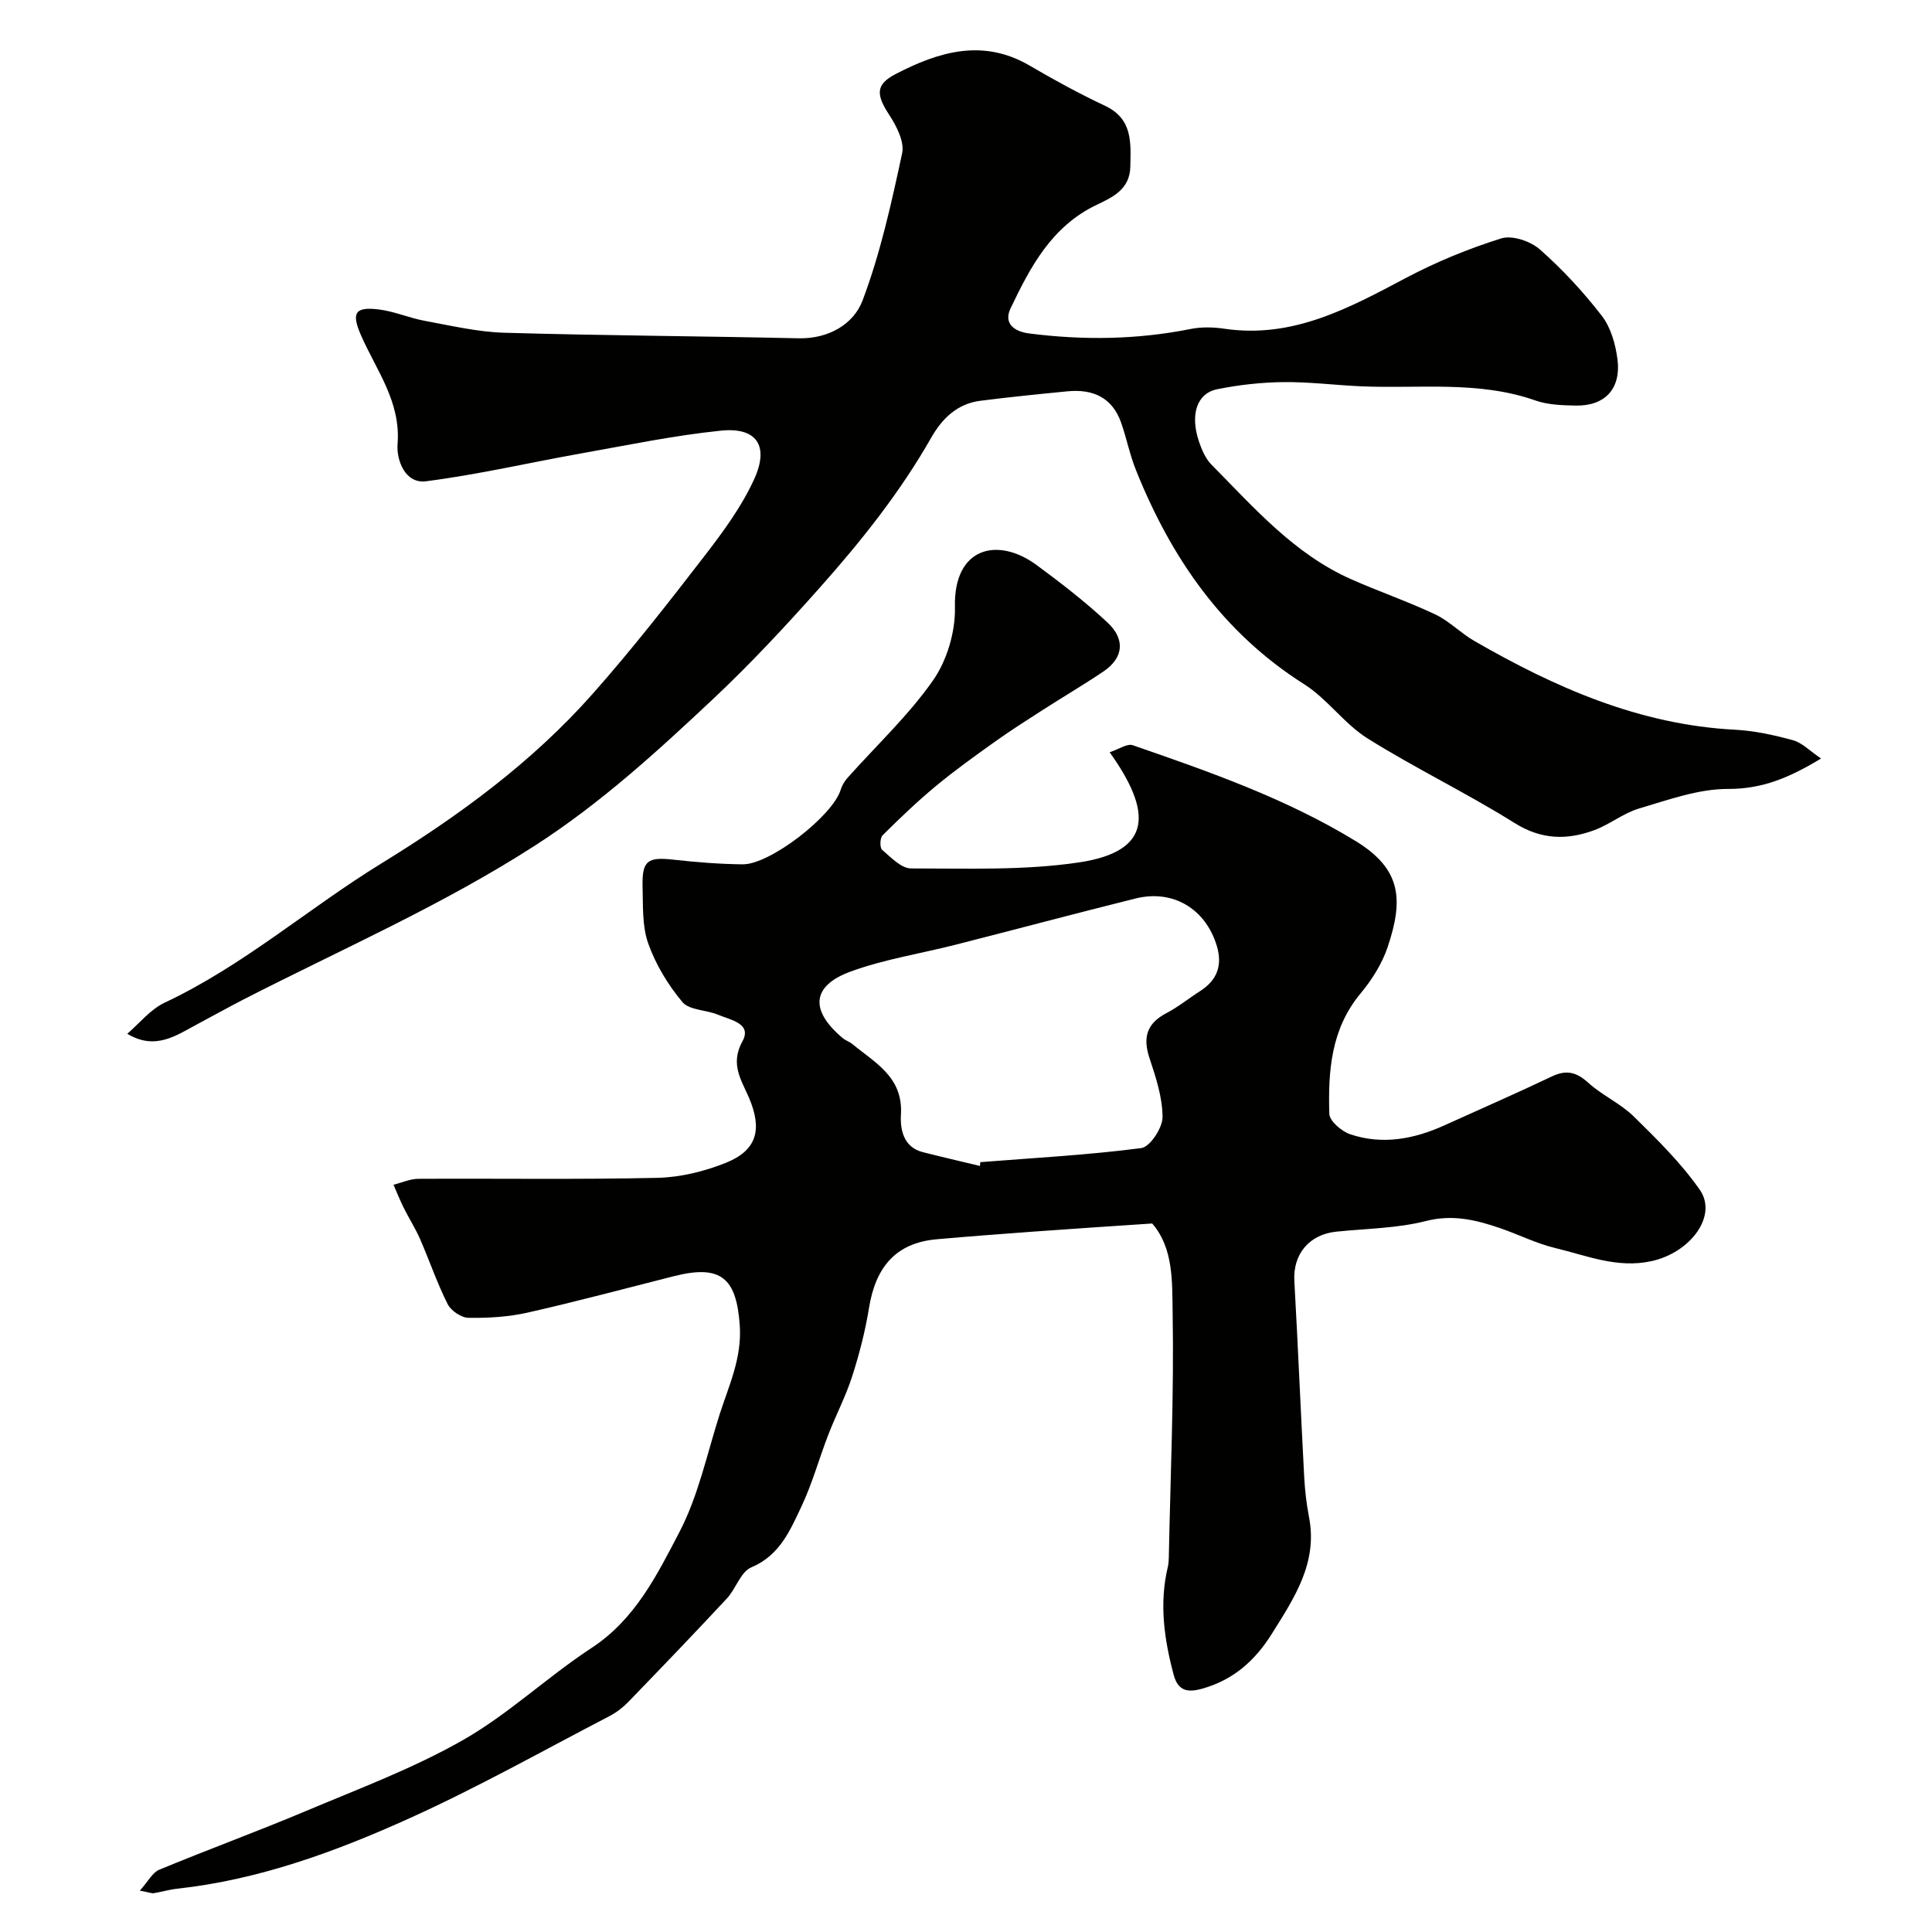 <svg enable-background="new 0 0 400 400" viewBox="0 0 400 400" xmlns="http://www.w3.org/2000/svg"><g fill="#010100"><path d="m229.74 155.74c1.95-.63 3.64-1.85 4.78-1.45 15.85 5.48 31.68 11.01 46.12 19.82 9.57 5.84 9.93 12.18 6.67 21.94-1.16 3.47-3.28 6.82-5.64 9.66-6.11 7.35-6.71 16.06-6.45 24.89.04 1.5 2.55 3.64 4.33 4.24 6.67 2.24 13.21 1 19.5-1.85 7.43-3.37 14.9-6.62 22.26-10.13 3-1.43 5.08-.9 7.52 1.31 2.88 2.61 6.65 4.27 9.41 6.97 4.86 4.77 9.79 9.63 13.67 15.17 3.81 5.45-1.99 13.04-9.96 14.79-7.14 1.57-13.46-1.16-20-2.72-3.92-.94-7.6-2.82-11.44-4.13-4.96-1.69-9.77-2.86-15.3-1.45-5.98 1.52-12.33 1.56-18.53 2.2-5.65.58-9.01 4.67-8.7 10.22.76 13.52 1.32 27.05 2.04 40.57.15 2.78.47 5.57 1 8.3 1.83 9.48-3.03 16.7-7.68 24.14-3.5 5.6-7.99 9.58-14.42 11.39-3 .84-5.02.53-5.93-2.89-1.97-7.39-3.02-14.8-1.19-22.38.15-.64.17-1.31.19-1.97.34-16.93 1.09-33.87.79-50.79-.11-6.22.2-13.17-4.23-18.28-8.59.58-16.78 1.11-24.97 1.71-6.56.48-13.12.98-19.68 1.56-8.63.77-12.64 5.99-13.97 14.16-.78 4.8-2 9.56-3.49 14.2-1.32 4.13-3.37 8.02-4.94 12.08-1.93 4.98-3.34 10.19-5.62 14.99-2.33 4.92-4.48 10.04-10.34 12.5-2.19.92-3.18 4.43-5.05 6.44-6.71 7.21-13.54 14.32-20.39 21.4-1.12 1.16-2.47 2.2-3.89 2.94-13.76 7.15-27.3 14.78-41.42 21.16-15.33 6.93-31.18 12.74-48.14 14.59-1.61.18-3.19.66-4.79.92-.45.07-.95-.15-2.91-.52 1.71-1.9 2.61-3.75 4.03-4.34 10.06-4.17 20.3-7.91 30.34-12.14 10.96-4.62 22.21-8.82 32.5-14.68 9.45-5.38 17.52-13.11 26.67-19.1 9.02-5.91 13.54-15.11 18.15-23.93 3.93-7.52 5.72-16.16 8.33-24.35 1.92-6.02 4.66-11.68 4.19-18.49-.68-9.82-3.89-12.66-13.64-10.19-10.09 2.55-20.14 5.25-30.28 7.54-3.97.9-8.16 1.14-12.24 1.08-1.5-.02-3.63-1.47-4.32-2.84-2.19-4.35-3.76-9-5.71-13.47-.97-2.22-2.3-4.28-3.38-6.46-.78-1.56-1.42-3.19-2.12-4.78 1.72-.43 3.44-1.22 5.16-1.23 16.5-.09 33 .17 49.48-.2 4.76-.11 9.73-1.33 14.17-3.11 6.45-2.59 7.58-6.9 4.8-13.45-1.58-3.71-3.98-6.96-1.36-11.72 2.04-3.7-2.55-4.43-5.05-5.49-2.44-1.03-5.95-.91-7.39-2.63-2.98-3.55-5.52-7.76-7.07-12.12-1.28-3.59-1.06-7.77-1.17-11.7-.15-5.48 1.04-6.26 6.44-5.65 4.74.53 9.52.91 14.29.96 5.67.05 18.56-9.99 20.26-15.37.28-.9.78-1.8 1.41-2.5 5.97-6.71 12.63-12.92 17.74-20.22 2.9-4.15 4.65-10.1 4.53-15.18-.3-12.38 8.83-14.63 16.9-8.7 5.07 3.73 10.07 7.61 14.67 11.89 3.62 3.37 3.51 7.24-.89 10.2-4.16 2.79-8.48 5.33-12.69 8.04-3.29 2.11-6.59 4.22-9.77 6.49-4.12 2.94-8.25 5.9-12.14 9.12-3.86 3.2-7.5 6.68-11.06 10.22-.55.54-.6 2.57-.1 3 1.82 1.56 3.97 3.86 6 3.86 11.58-.01 23.32.45 34.72-1.24 15.57-2.31 15.03-10.71 6.39-22.82zm-26.85 85.66c.02-.26.05-.53.07-.79 11.12-.88 22.28-1.47 33.32-2.91 1.81-.23 4.41-4.18 4.41-6.4 0-4.09-1.39-8.28-2.71-12.26-1.41-4.27-.54-7.17 3.53-9.29 2.45-1.28 4.63-3.07 6.97-4.56 3.51-2.25 4.65-5.32 3.46-9.31-2.31-7.72-9.07-11.8-16.87-9.85-12.45 3.1-24.85 6.41-37.29 9.58-7.23 1.84-14.71 2.99-21.67 5.54-8.1 2.97-8.45 8.04-1.67 13.75.61.52 1.44.77 2.06 1.28 4.7 3.89 10.49 6.8 10.03 14.57-.18 2.94.43 6.75 4.53 7.79 3.93 1 7.88 1.91 11.83 2.86z"/><path d="m377.03 157.04c-6.56 3.97-12.14 6.32-19.24 6.3-6.14-.02-12.37 2.26-18.41 4.04-3.25.96-6.06 3.29-9.27 4.48-5.66 2.11-10.98 2.02-16.56-1.48-9.91-6.21-20.52-11.3-30.43-17.51-4.82-3.02-8.3-8.17-13.11-11.21-16.93-10.72-27.55-26.19-34.83-44.35-1.26-3.14-1.92-6.5-3.03-9.71-1.83-5.31-5.88-7.1-11.15-6.58-6.03.59-12.05 1.19-18.05 1.96-4.77.61-7.89 3.66-10.16 7.65-6.43 11.3-14.5 21.41-23.09 31.07-7.05 7.93-14.31 15.73-22.03 22.99-11.6 10.89-23.25 21.57-36.84 30.33-19.3 12.44-40.17 21.53-60.44 31.92-3.19 1.64-6.32 3.4-9.49 5.08-4.43 2.36-8.72 5.52-14.55 2.01 2.45-2.09 4.76-5.04 7.78-6.46 16.25-7.64 29.73-19.53 44.85-28.82 16.09-9.89 31.16-20.92 43.69-35.06 8.15-9.2 15.73-18.91 23.24-28.65 3.85-4.99 7.68-10.21 10.26-15.89 3.13-6.9.44-10.74-6.89-9.99-9.69.99-19.27 2.99-28.88 4.7-10.73 1.91-21.38 4.39-32.18 5.78-4.49.58-6.16-4.64-5.91-7.66.71-8.82-4.38-15.28-7.56-22.54-2.04-4.64-1.3-6.01 3.77-5.36 3.2.41 6.26 1.77 9.45 2.35 5.45 1 10.93 2.3 16.43 2.46 20.3.59 40.62.69 60.92 1.15 6.24.14 11.41-2.92 13.27-7.84 3.7-9.81 5.98-20.19 8.19-30.48.51-2.38-1.18-5.65-2.69-7.96-2.69-4.13-2.87-6.25 1.34-8.43 8.91-4.62 18.06-7.42 27.76-1.74 5.07 2.97 10.25 5.8 15.57 8.3 5.78 2.72 5.36 7.62 5.26 12.64-.1 4.71-3.71 6.32-7.03 7.91-9.27 4.44-13.69 12.86-17.78 21.44-1.41 2.97.58 4.74 3.89 5.16 11.2 1.43 22.31 1.29 33.42-.93 2.25-.45 4.7-.39 6.98-.05 14.13 2.09 25.77-4.26 37.59-10.52 6.28-3.32 12.95-6.06 19.72-8.18 2.26-.71 6.06.57 7.99 2.27 4.69 4.14 9.01 8.8 12.84 13.76 1.86 2.41 2.84 5.88 3.24 8.99.78 6.16-2.64 9.73-8.72 9.59-2.77-.06-5.69-.15-8.25-1.05-11.75-4.13-23.9-2.43-35.9-2.93-5.44-.23-10.87-.94-16.3-.88-4.57.05-9.19.57-13.68 1.47-4.28.86-5.69 5.32-3.76 10.95.57 1.67 1.36 3.47 2.57 4.69 8.8 8.9 17.1 18.47 28.89 23.7 5.75 2.55 11.73 4.6 17.41 7.28 2.91 1.37 5.27 3.87 8.08 5.49 16.77 9.67 34.22 17.36 53.97 18.39 4.04.21 8.1 1.1 12.01 2.17 1.88.5 3.42 2.16 5.83 3.79z"/></g></svg>